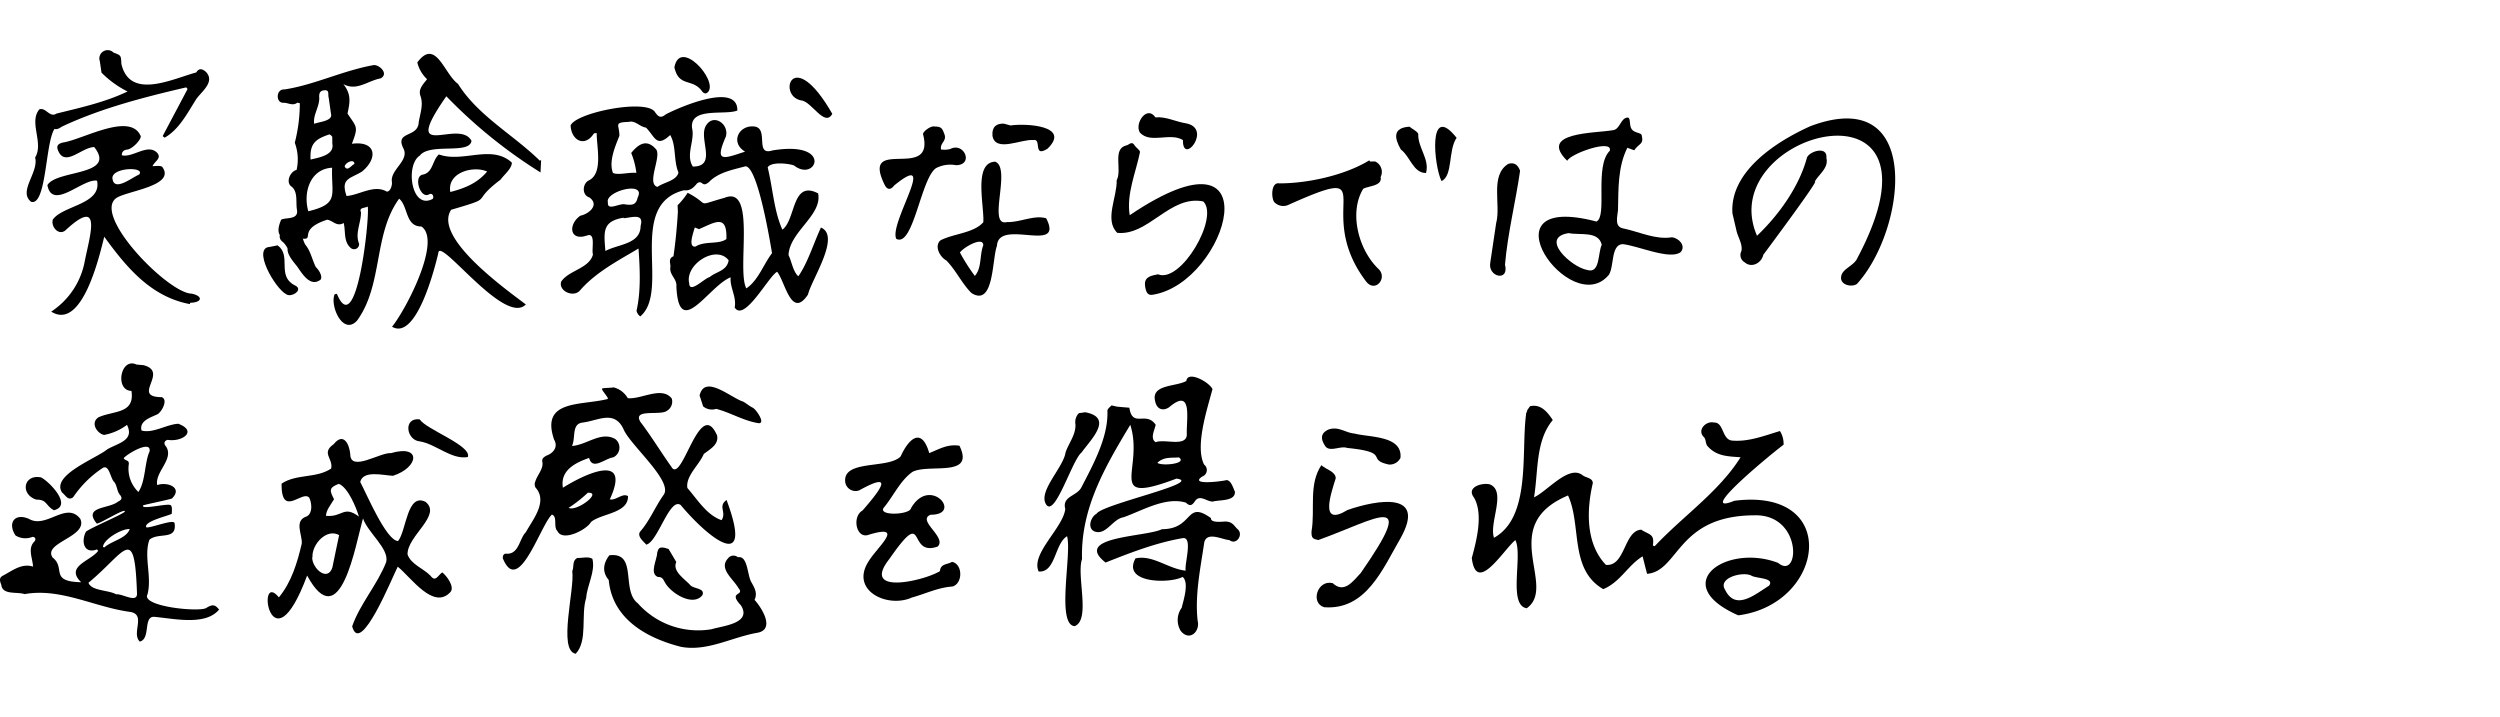 <svg xmlns="http://www.w3.org/2000/svg" xmlns:xlink="http://www.w3.org/1999/xlink" width="680" height="195" viewBox="0 0 680 195">
  <defs>
    <clipPath id="clip-path">
      <rect id="長方形_25242" data-name="長方形 25242" width="680" height="195" transform="translate(-10142.873 -373)" fill="#ccc"/>
    </clipPath>
  </defs>
  <g id="マスクグループ_355" data-name="マスクグループ 355" transform="translate(10142.873 373)" clip-path="url(#clip-path)">
    <g id="実験職ならではの" transform="translate(-10142.873 -359.363)">
      <path id="パス_26242" data-name="パス 26242" d="M195.226,91.443c-.4-1.519-.78-3.052-1.218-4.762-4.01,2.45-6.09,7.034-10.7,8.923-9.279-5.365-5.83-17.353-9.58-25.482-19.515,8.211-2.737,24.634-11.236,30.682-5.187-.821-1-14.438-3.093-18.53-3.148,2.5-10.592,15.054-11.851,4.872,1.286-4.735,3.175-11.947.616-16.422-2.2-2.833,2.025-4.106,4.215-3.64,4.762,1.765-.219,10.524,1.218,14.547,10.141-5.611,7.335-23.265,8.718-33.584-.151,0,.438-1.081.3-1.095l.766-1.095c3.024-.725,4.845,1.738,6.2,3.75-4.721,5.652-3.9,13.685-5.1,21.021,3.613-1.642,9.429-8.909,13.165-6.035.89.753,2.819.712,2.819,2.19-1.7,7.281-1.984,16.422,3.572,22.225,5.31.479,4.858-9.265,9.58-9.58,2.409,1.505,3.64,1.136,3.189,4.311l.493.192c7.582-8.1,17.517-14.835,23.361-24.2-3.462-.246-6.637-.246-9.087-3.148-.438-.6-.342-1.848-.89-2.326-1.971-1.93.616-4.5,2.737-3.969,2.737-.137,2.108,4.68,4.981,4.913,4.516.37,8.8-1.369,12.974-2.6a6.624,6.624,0,0,1,.985,3.722c-1.574,1.054-24.729,19.857-13.384,15.245,29.122-3.7,24.634,28.137,1.054,31.161-19.283-8.5-3.175-19.679,10.852-14.26,5.9,4.927,6.706-13.4-6.569-12.946C203.314,75.637,203.93,90.7,195.226,91.443Zm28.315.452c-2.313-1.136-9.169.616-7.089,3.887,2.847,5.844,8.129,1.259,11.947-1.108C230.055,92.456,224.827,92.757,223.541,91.895Z" transform="translate(252.777 51.007)"/>
      <path id="パス_26248" data-name="パス 26248" d="M169.762,44.5c-.794-11.427,11.947-19.6,21.267-23.771,30.792-11.523,26,28.233,12.591,42.944-1.369.985-4.708.315-4.284-2.039.3-2.135,3.5-2.874,4.407-5.009,27.631-52-39.509-34.309-27.3-6.063,5.9-5.611,11.468-13.329,13.6-21.308.862-1.779,5.611-3.12,5.269.137.671,2.737-2,4.366-3.2,6.5,1.834-1.369-11.934,17.12-13.959,19.857-.493,2.258-3.189,3.668-5.023,2.066a2.285,2.285,0,0,1-.931-3.079c.4-1.9-.985-3.818-1.369-5.666" transform="translate(301.464 -0.073)"/>
      <path id="パス_26249" data-name="パス 26249" d="M111.86,52.727c2.929-1.177,4.94-2.477,8.211-2.012,4.325,8.813-8.211,4.8-12.741,7.1-3.339,2.326-5.187,6.569-7.814,9.73-1.779,2.327,7.007,2.012,7.376.178,5.187-9.019,14.219,1.82,5.351,1.765-3.914,1.533,4.557,6.158,1.9,8.663-8.512,2.956-2.737-11.564-13.138,3.38-7.732,9.826,8.841,6.049,13.343,3.531a.551.551,0,0,0,.438-.383c.233-1.93,2.135-1.629,3.243-2.368,2.983.534,3.024,5.9.137,6.706-3.859.246-7.322,1.971-11.044,3-6.6,2.956-16.723-1.834-11.879-9.662,2.258-3.914,10.387-10.51.233-7.445-3.462,1.369-4.735-4.9-1.765-6.569,3.969-4.571,9.58-11.3-.917-5.474a2.847,2.847,0,0,1-3.763-2.094c-.958-6.459,11.728-3.6,15.054-7.157C106.276,48.8,109.78,45.5,111.86,52.727Z" transform="translate(140.895 56.881)"/>
      <g id="グループ_41273" data-name="グループ 41273" transform="translate(7.261 0)">
        <path id="パス_26247" data-name="パス 26247" d="M48.434,65.964C37.815,63.979,31.15,55.891,25.169,47.639c-1.327,5.324-6.022,25.66-14.424,20.377a20.952,20.952,0,0,0,9.142-13.808C21.255,47.283,24.8,36.417,14.509,46c-1.916,1.369-3.9-1.245-3.326-3.024C13.92,39.1,24.54,38.867,23.212,32.407c-3.818-.712-12.166,8.28-13.507,1.2,2.491-4.242,18.968-2.436,12.741-10.346-3.476,0-8.211,5.912-9.99.506-.26-1.136.479-1.451,1.369-1.724,5.365-.739,18.461-8.5,21.281-1.724,0,1.163-2.491,3.531-3.654,3.613-.917.1-1.546.561-1.492,1.56,2.97.739,7.021-3.3,9.58-.684,1.369,1.505-.7,2.313-1.232,3.64.739,0,2.094-.205,2.614.178,3.887,5.2-9.58,6.528-12.481,8.5-6.583,4.749,14.205,26,20.528,26,3.243.712,2.737,2.436-.4,2.477ZM27.455,32.106c.616,3.243,5.392-.657,7.2-1.369C36.515,28.425,26.5,28.781,27.455,32.106Z" transform="translate(-4.074 3.108)"/>
        <path id="パス_26255" data-name="パス 26255" d="M27.539,13.027a2.258,2.258,0,0,1,3.736-2.34c2.135.78,1.984.78,2.135,3.107,2.326,9.867,13.9,4.023,20.364,2.285.807-1.369,1.793-.876,2.628-.151,2.587,2.737-1.245,5.378-2.641,7.417-2.381,3.736-4.653,8.28-8.608,10.483l-.52-.438,6.774-12.8-.37-.452C39.6,22.812,27.895,25.8,17.261,30.8c-.931.6-1.916,1.286-2.833-.109-.123-.205,1.054.862.807.739C12.718,34.9,13.06,52.4,8.872,51.278c-3.654-2.819,2.135-8.02,1.067-12.057,2.422-3.941-1.793-9.58,1.15-13.1,1.765-.63,2.833,2.381,4.653,1.15,6.459-1.6,13.275-3.093,19.337-6.008a26.837,26.837,0,0,1-7.089-5.132" transform="translate(-7.647 -10.014)"/>
      </g>
      <g id="グループ_41268" data-name="グループ 41268" transform="translate(405.298 18.335)">
        <path id="パス_26250" data-name="パス 26250" d="M159.364,29.224c-8.02-7.855,7.568-7.458,12.454-8.334,1.957-.233,2.012-3.3,3.969-3.435.917,0,.328,2.012,1.095,3.148s2.737.944,2.737,1.724c.684,2.463-.9,2.244-2.012,4.023,0,.068-1.875-.7-1.889-.671-2.614,5.173-2.422,11.195-2.545,16.929-.164,1.93-1.109,4.667,1.629,5.05,4.284.931,8.594,3.066,13.028,2.368,1.889.178,3.873,2.3,2.409,4.01-2.847,2.313-11.879-1.82-15.861-2.149-3.175.233-2.217,6.008-3.681,8.334-10.319,12.495-35.363-22.882-3.38-14.479,3.052-1.464-.643-15.054,3.613-19.242C171.859,23.121,160.131,27.308,159.364,29.224Zm9.388,22.827c-.931-3.859-5.98-2.518-9-3.161-8.115,1.245.876,9.306,4.968,10,3.64,1.218,2.929-4.571,4.037-6.843Z" transform="translate(-138.373 -17.455)"/>
        <path id="パス_26259" data-name="パス 26259" d="M148.419,38.3c1.368-5.05-1.779-13.042,3.312-16.149,1.67-.506,2.641.328,3.2,1.889-1.191,8.348-3.367,16.942-4.106,25.537,1.218,4.749-4.749,3.367-4-.575" transform="translate(-146.766 -9.559)"/>
      </g>
      <g id="グループ_41266" data-name="グループ 41266" transform="translate(282.153 88.812)">
        <path id="パス_26245" data-name="パス 26245" d="M128.965,50.613c1.081.109,2.176.192,3.408.3.849,5.625,4.516.78,7.157,4.639-.26,1.369-1.615,3.75,0,4.735,2.409-.958,8.211,1.369,8.471-1.971-.192-4.106,1.738-13.111-4.817-7.527-1.779,1.177-3.394.465-3.8-1.67-1.15-4.6,5.611-3.873,8.485-5.474.315-2.9,6.131.192,7.116,2.2-1.451,5.474-4.8,15.547-2.285,20.528a1.875,1.875,0,0,1-.534,3.271c-3.6,2.45,5.474,1.286,6.61.958,1.259,0,1.861,2.19,2.313,3.175.109,2.655-4.2,2.135-6.035,2.669-1.711,0-3.6-2.121-4.913,0-.794,1.136-1.369,1.259-2.395.287-5.474-1.67-11.742,2.108-16.929,3.969-3.066.479-4.749,5.036-7.937,3.859-2.025-.89-1.013-3.969.547-4.79,1.369-2.573,29.437-8.54,21.773-9.58-19.721,7.431-8.718-2.477-12.577-14.63-6.843,11.4-13.521,22.731-13.124,36.5-1.56,4.585,2.422,16.587-2.025,18.27-5.064-.479-.671-19.953-2.053-24.456-3.394,1.984-3.093,9.99-7.719,9.58-2.231-4.8,6.651-11.838,7.24-17-.917-3.435,2.956-3.435,4.311-5.748,3.257-6.282,7.349-13.685,7.157-20.761-.151-.671.739-1.245,1.109-1.67m12.467,15.6c.931.972,8.307.328,5.871-1.451-2.012.192-4.092-.26-5.939,1.533Z" transform="translate(-107.339 -42.462)"/>
        <path id="パス_26252" data-name="パス 26252" d="M137.389,71.877c-.356-1.82,2-9.142-.725-8.868-7.308,1.245-14.205,3.941-21.062,6.651-9.128-7.157,11.167-6.938,15.341-9.073,8.676,0,6.323-8.047,13.316-3.024-.1,1.369,2.915.985,3.818.944,2.162,0,2.45,1.218,3.449,2.08,1.67,1.464-.356,4.461-2.231,2.97-2.039-.151-6.049-2.395-6.843.588-1.026,7.034-2.587,14.246-1.806,21.335.739,3-2.285,5.748-4.626,2.737a5.693,5.693,0,0,1,.287-6.254c.547-2.231,2.053-6.843.26-8.4-3.394,1.875-16.614,1.834-12.823-5.036C128.48,67.511,132.53,71.329,137.389,71.877Z" transform="translate(-97.041 -19.099)"/>
        <path id="パス_26260" data-name="パス 26260" d="M119.112,46c7.883,1.451,1.505,7.472-.972,10.948-2.5,1.943-7.089,17.257-9.511,14.3-2.655-3.49,4.6-10.141,5.173-14.383.862-2.463,2.847-4.858,2.669-7.6a3.49,3.49,0,0,1,.931-3.011" transform="translate(-106.108 -36.317)"/>
      </g>
      <g id="グループ_41267" data-name="グループ 41267" transform="translate(356.729 102.921)">
        <path id="パス_26254" data-name="パス 26254" d="M135.411,52c1.245,1.177,3.859,1.7,3.914,3.558-1.273,4.106-4.571,13.412,3.2,8.635,7.91-2.737,21.678-5.241,14.411,7.7-4.845,8.334-9.347,19.611-20.761,18.749-3.818-1.136-1.861-7.554,2.313-6.555,3.134,2.915,5.474-.465,7.623-2.737,15.834-22.731,4.626-14.808-11.537-8.978-1.464-.315-1.93-.52-1.834-2.395C133.769,63.947,131.867,57.337,135.411,52Z" transform="translate(-132.731 -42.034)"/>
        <path id="パス_26262" data-name="パス 26262" d="M151.995,58.16c-6.459-1.369.753-3.326-11.359-4.516-1.806-.657-4.585,1.136-5.871-.356-1.218-1.738-1.67-3.531.739-4.639,2.737-1,4.639.89,7.13,1.081,4.106,1.081,13.1.52,12.481,6.624a3.271,3.271,0,0,1-3.12,1.806Z" transform="translate(-130.921 -48.359)"/>
      </g>
      <g id="グループ_41270" data-name="グループ 41270" transform="translate(302.299 17.139)">
        <path id="パス_26251" data-name="パス 26251" d="M122.177,54.931c6.227,2.587,16.751-15.519,12.317-19.816-9.046-1.834-14.876,9.415-23.388,8.54-3.586-3.476,0-9.785-.164-14.287,1.546-2.9-1.245-8.54,2.6-9.484.725-.082,1.492-1.369,2.3,0,.383.657,1.369,1.163,1.451,1.779-1.122,5.556-3.75,11.427-2.805,17.2,39.687-26.782,26.768,18.393,6.24,21.636-1.369.274-1.889-.794-2.08-2.573C118.441,55.506,120.439,55.314,122.177,54.931Z" transform="translate(-109.506 -11.1)"/>
        <path id="パス_26263" data-name="パス 26263" d="M124.288,23.595c-3.531-2.176-8.882,1.122-11.728-2.066-1.492-2.477,1.957-7.513,4.242-4.106,2.874-.26,5.474,1.163,8.211,1.6C132.5,20.31,124.165,30.793,124.288,23.595Z" transform="translate(-104.829 -16.276)"/>
      </g>
      <g id="グループ_41271" data-name="グループ 41271" transform="translate(239.273 19.99)">
        <path id="パス_26256" data-name="パス 26256" d="M108.644,21.1c4.5,1.793-2.3,17.791,3.189,16.422,3.476.137,7.486-2.025,10.675-1.013,5.05,9.867-13-.178-13.4,7.486-1.369,3.586-.739,16.71-6.925,12.837-2.614-2.587-4.229-6.227-6.843-8.868-1.738-.917-3.367-3.928-1.588-5.474,3.586-1.848,9.06-1.957,11.646-4.927C105.715,33.225,102.608,21.292,108.644,21.1Zm-9.58,24.757a52.182,52.182,0,0,0,4.023,6.309c1.943-2.121,1.259-5.666,2.3-8.321.041-2.587-5.515.616-6.377,2.012Z" transform="translate(-77.21 -10.748)"/>
        <path id="パス_26258" data-name="パス 26258" d="M102.109,17.626c2,0,2.149.588,2.737,2.135.657,1.9-1.259,2.258-.944,4.106a6.432,6.432,0,0,0,2.477-.109c3.75-2.039,6.555,4.284,1.642,4.393a8.4,8.4,0,0,0-5.474.794c-4.106,2.737-6.172,21.636-10.8,19.242-2.149-4.106,11.81-24.634-.588-14.52-.944,1.259-1.861,1.218-2.573-.151-6.747-13.685,13.85-.63,10.428-13.808C98.934,19.022,101.164,17.338,102.109,17.626Z" transform="translate(-87.22 -16.839)"/>
        <path id="パス_26264" data-name="パス 26264" d="M103.358,17.817c4.023-.616,16.573,0,10.059,6.323-4.106,2.573-1.451-2.888-3.873-2.354-3.216-.328-10.305,3.462-11.1-1.15-.219-2.491,1.136-3.408,3.12-3.312" transform="translate(-67.764 -17.318)"/>
      </g>
      <g id="グループ_41265" data-name="グループ 41265" transform="translate(136.763 91.503)">
        <path id="パス_26244" data-name="パス 26244" d="M69.285,57.744c-3.763-10.948,7.308-9.21,14.506-11.03.725-.109-2.053-2.737-1.369-2.9.931-.192,2.08-.109,3.024-.287a6.172,6.172,0,0,1,3.873,2.942c3.64.4,9.292-3.38,11.975.109a2.915,2.915,0,0,1-1.451,3.408c-1.875,1.232-9.292-.7-7.075,2.942,3.107,4.106,5.72,8.444,8.69,12.6,2.942,3.148,7.554-19.419,12.153-8.923.534,2.491-1.957,3.75-3.613,5.05-1.245,3-4.981,5.967-4.461,9.251,2.737,3.12,5.255,7.363,9.292,8.745,1.451-2.135-1.081-3.8,1.369-5.474,7.582,20.254-4.9,10.442-12.467,1.369-3.024-2.244-6.309,10.25-9.415,10.757-.493-.739-2.518-2.135-1.67-3.476,2.655-3.024,4.106-6.761,6.391-10C101.9,69.185,89.854,59.14,88.17,54.9c-2.518-5.324-6.938-2.285-11.14-1.793-3.052.356-1.82,4.106-2.874,6.364,4.023-.26,7.9-4.106,11.783-1.875a2.942,2.942,0,0,1-.561,4.968c-2.231.274-5.693,3.668-6.569.151-3.873,1.369-7.91,3.421-7.13,8.115C77.77,67,90.387,61.138,84.434,74c1.711.356,3.49-1.848,4.954-.876.1,4.694-7.253,4.667-10.072,7.034-1.136,2.094-7.746,5.474-9.128,2.45-1.177-1.122.11-3.914-1.492-4.475-3.134,2.847-9.1,22.375-13.357,11.893-.068-.9.383-1.369,1.109-1.245,3.3.082,3.38-4.106,5.132-5.83,1.971-3.531,6.049-8.4,2.655-12.166a1.806,1.806,0,0,1-.082-1.587c.493-1.738,2.135-3.312,1.984-5.159-.315-1.054.246-1.464,1.067-1.943C68.984,61.48,70.489,59.8,69.285,57.744ZM73.24,76.3c2.176,1.122,9.279-4.311,5.214-4.106A36.21,36.21,0,0,1,73.24,76.3Z" transform="translate(-55.333 -43.307)"/>
        <path id="パス_26253" data-name="パス 26253" d="M66.814,60.255c7.814-.972,3.107,9.58,7.76,13.069a21.9,21.9,0,0,0,20.063,7.034c3.093-.931,11.017-1.574,7.979-6.473-3.709-3.941,1.218-2.491-.7-4.735-1.369-2.45-5.474-5.283-2.805-8.074a1.834,1.834,0,0,1,2.669-.287c2.737-.561,2.545,5.036,3.7,6.843.835,1.492,1.683,2.942.835,4.749,2.108,2.34,5.693,8.211.588,8.978-6.843,1.218-13.521,5.132-20.624,3.791-9.333-2.381-18.667-7.6-19.625-18.174C64.775,64.771,65.172,62.4,66.814,60.255Z" transform="translate(-37.836 -14.355)"/>
        <path id="パス_26261" data-name="パス 26261" d="M63.082,64.2c.547-1.369-.1-2.847,1.369-3.64,1.286.1,2.97-.493,4.106.246.89,3.394-1.451,7.185-1.683,10.606-1.505,4.721.493,11.633-2.847,15.218C59.1,85.794,63.807,68.962,63.082,64.2Z" transform="translate(-44.19 -13.947)"/>
        <path id="パス_26265" data-name="パス 26265" d="M74.89,45.88c1.369-5.912,8.553.671,11.893,1.683.89.506,1.656,1.2,2.573,1.642s3.627,4.42,1.533,4.2c-4.037-.63-7.636-2.9-11.482-3.887a3.75,3.75,0,0,1-3.558-.684" transform="translate(-21.361 -43.445)"/>
        <path id="パス_26266" data-name="パス 26266" d="M71.3,60.716c.328-.684.164-1.93,3.066-.862l2.094,3.531c-1.177,2.559,2.422,4.694,3.914,6.4.9.917,3.941.684,3.216,2.587-2.5,3.339-8.718-.506-10.291-3.545-.37-.725-.712-1.451-1.861-1.369C69.079,66.45,71.227,62.878,71.3,60.716Z" transform="translate(-29.275 -15.665)"/>
      </g>
      <g id="グループ_41264" data-name="グループ 41264" transform="translate(72.804 100.39)">
        <path id="パス_26246" data-name="パス 26246" d="M66.237,83.382c-1.369,2.559-10.182,24.634-12.4,16.231,2.135-6.145,6.843-11.3,9.265-17.5.848-3.613-4.954-7.91-6.323-11.851-2.053,7.185-6.145,32.229-15.191,15.533C31.64,112.518,27.535,83.9,33.9,91.73c3.421-4.106,5.036-9.5,6.227-14.63.192-2.477-2.231-6.241,1.369-7.4,1.656-.876,1.369-3.586.684-5.05-1.834-2.313-7.609,5.734-7.554-3.846,4.106-2.737,9.361-1.369,13.507-4.106.575-2.819-2.819-4.188.7-6.651,2.545-3.2,4.2-.246,4.489,2.737,0,4.968,8.129-.52,11.071-.287,8.321-2.436,7.65,3.887.534,6.172-2.6-.123-8.115-1.615-8.9,1.67,1.765,3.3,7.116,16.039,10.305,16.067C68.6,73.583,68.741,63.21,73.8,65.755c4.544,3.654-5.023,9.238-4.9,14.287.917,2.737,4.379,3.832,6.268,5.83,1.369,1.861,2.039-.219,3.175-.931,1.191.9,3.449,3.928,2.231,5.337C75.981,95.288,69.918,86.379,66.237,83.382ZM42.972,80.823c-.123,2.86,4.106,6.843,5.474,2.819.561-2.888,1.286-6.063,1.848-8.841-3.367-1.943-7.458,2.491-7.253,6.022ZM48.87,65.1c-.944,1.6-2.012,2.737-2.176,4.448,4.571.479,4.708-2.956,8.978.205-.753-2.559-3.038-8.006-5.474-8.9-2.764,1.054-2.518,1.848-1.259,4.242Z" transform="translate(-30.852 -43.276)"/>
        <path id="パス_26267" data-name="パス 26267" d="M47.92,46.727c1.683,2.737,14.219,7.13,13.1,10.25-4.379.807-8.663-3.5-12.987-4.242C44.266,52.489,43.335,46.166,47.92,46.727Z" transform="translate(-6.568 -46.692)"/>
      </g>
      <g id="グループ_41269" data-name="グループ 41269" transform="translate(346.059 20.818)">
        <path id="パス_26257" data-name="パス 26257" d="M153.825,21.257a3.12,3.12,0,0,1,1.505,4.256c.534,2.45-3.339,2.381-4.735,3.189-3.941,6.514-1.245,16.6,4.106,21.746,2.669,2.436-.794,6.665-3.3,3.476-14.931-19.652,5.474-32.722-20.939-20.952a3.38,3.38,0,0,1-4.106-.712c-.821-1.273-.794-5.474,1.451-5.036,7.7,0,17.791-2.19,24.415-6.254l.287.315" transform="translate(-125.865 -11.801)"/>
        <path id="パス_26269" data-name="パス 26269" d="M141.8,17.62c.794.684,1.889,1.095,2.381,1.916-.164,3.832,3.148,6.843,2.121,10.688-3.531,0-4.27-4.475-6.843-6.377C137.611,20.644,137.269,17.907,141.8,17.62Z" transform="translate(-104.477 -17.62)"/>
        <path id="パス_26271" data-name="パス 26271" d="M147.893,20.631c-2.368,3.353-.944,10.25-4.106,11.769C141.735,28.418,139.983,10.668,147.893,20.631Z" transform="translate(-97.749 -17.593)"/>
      </g>
      <g id="グループ_41272" data-name="グループ 41272" transform="translate(152.541 1.882)">
        <path id="パス_26240" data-name="パス 26240" d="M88.039,44.108A20.145,20.145,0,0,0,90.777,40.7c6.542,3.421,1.738,3.654,10.045,1.369,8.772-3.613,3.216,19.6,5.912,24.634,3.257-2.162,4.639-6.5,6.993-9.58-.6-3.586-3.941-23.648-7.24-23.621-3.284.9-6.761,1.505-9.415,3.791-2.463,2.532-2.053-.246-3.681.794-.958,1.136-1.834,2.149-3.627,1.93-15.738,3.941-3.586,27.371-11.879,34.309a2.45,2.45,0,0,1-1.013-1.574c1.232-5.324.917-11.523.534-16.888-5.584,3.326-11.619,6.446-15.916,11.4-1.779,2.053-5.9.151-5.118-2.381,2.053-3.134,7.623-3.531,8.649-7.4-.465-1.369.876-6.076-1.615-5.159-4.749,1.629-5.214-2.983-1.834-5.378,2.258-.452,5.337-2.888,2.491-4.968-2.176-.671-1.889-3.873-.109-4.667,3.873-1.943,2.053-9.1,2.08-12.878-.383.082-.78.082-.794.178-2.436,3.8-6.1,1.889-6.3-2.217,1.451-3.531,20.788-7.376,22.978-3.6.89,1.218,1.464,1.752,2.956.547,3.736-1.943,19.556-8.813,19.419-1.013-3.326,1.369-13.015-1.067-12.317,4.8.821,3.326-1.82,7.226.205,10.442,6.733,0,1.533-7.458,3.517-11.03s6.432-.588,5.474,2.86c-3.093,7.089-.89,6.131,5.228,4.106-4.106-2.436-1.738-7.253,2.45-6.843s0,8.115,5.009,6.514c16.628-2.737,11.865,8.827,5.871,4.106-1.369-.547-6.309-1.122-7.185.52,1.369,5.474,1.711,11.92,4,16.929,3.7-2.737,2.518-13.617,9.717-9.867,1.2,5.953-7.787,10.415-8.047,16.792.9,1.806,1.191,4.434,2.669,5.762,2.614-3.791,4.106-8.882,6.145-13.261,5.474,2.3-2.545,14.082-3.517,18.215-4.544,6.843-6.213-3.5-8.389-6.186-2.231,1.054-8.936,13.877-11.55,9.717.547-2.983-1.369-5.474-1.095-8.211-5.9,2.272-14.11,17.326-14.766,2.491.205-2.176-2.053-3.134-1.615-5.406,0-.972-.63-2.217.821-2.805.575-3.9.958-8.047,1.2-12.029M75.408,29.889c2.053-2.545,4.325-3.928,6.843-.931,1.369,2.053-2.737,9.32.315,10.141,1.738-1.273,5.228-1.656,5.707-3.914-1.369-3.271-.547-7.253-2.244-10.2-3.763,3.544-4.106.52-6.569-2-1.834-.3-2.956-2.053-4.721-1.56-4.27.123-2.463.794-2.532,3.8-1.177,2.929-2.929,6.993-1.752,10.072,1.369.7,4.557-.246,6.377,0a21.444,21.444,0,0,0-1.423-5.46ZM73.355,47.68v-.205c-5.912.985-5.351,3.941-4.954,9.06,3.49-1.9,9.58-1.806,9.58-6.843,1.026-3.586-2.546-2.217-4.667-2.066Zm28.575,11.4C98.577,54.7,89.955,60.175,91.2,65.348c.082,2.888,4.106-1.369,5.543-1.711,1.889-1.56,4.749-1.7,5.187-4.612Zm-8.02-8.458-1.2-.493c-.3,1.218-1.984,5.474.205,5.2,2.518-1.615,6.268-.479,8.4-2.039.233-6.925-3.134-4.544-7.4-2.723ZM69.085,43.369c-.205,2.422,3.367,0,4.762.506,1.738.192,2.9.219,3.339-1.9,2.395-4.667-9-1.642-8.1,1.341Z" transform="translate(-56.275 -3.783)"/>
        <path id="パス_26270" data-name="パス 26270" d="M90.633,22.59c-2.094,3.8-5.707-3.544-8.54-3.668C75.607,17.65,79.767,3.65,90.633,22.59Z" transform="translate(-16.786 -7.144)"/>
        <path id="パス_26272" data-name="パス 26272" d="M67.56,13.516c1.478-8.061,11.879,3.435,9.2,6.651-.917,1.081-1.7-.151-1.971-.561C72.213,16.554,68.764,18.826,67.56,13.516Z" transform="translate(-36.671 -10.702)"/>
      </g>
      <g id="グループ_41274" data-name="グループ 41274" transform="translate(71.592 1.023)">
        <path id="パス_26241" data-name="パス 26241" d="M59.979,84.6c3.722-4.557,13.6-23.443,7.992-27.261-4.434,0-3.558-5.474-6.063-7.568C54.847,59.483,57.584,73.1,50.481,82.912c-3.832,4.229-7.472-4.01-6.117-7.144l.616-.123c5.351,13.028,8.95-20.665,8.389-23.73-.917.479-2.436.192-1.834,1.587,0,2.888-1.683,5.693-.52,8.526a1.369,1.369,0,0,1-2.34,1.081c-1.93-1.738-1.273-4.379-1.848-6.733-1.875,1.122-2.888-.643-4.489-.89-9,2.942-2.121,6.186-8.211,4.9l-.164.4c3.531.931,3.859,4.735,5.283,7.6.862.753,1.943,2.6,1.273,3.421-2.737,2.094-4.927-1.533-6.309-3.545-1.369-1.724-4.585-5.269-1.013-6.364l.109-.561c-4-.561-5.132-2.025-3.476-5.871,1.369-.657,4.817.123,4.27-2.737-.328-2.025.315-4.694-1.369-6.186-1.82-1.109-.493-4.188,1.286-4.6a13.015,13.015,0,0,0-.493-7.39,43.177,43.177,0,0,0,1.369-10.77c-.356,0-.616-.178-.725-.1-1.2.917-2.436,0-3.64,0-2.272.164-2.162-3.791.164-3.627,7.883-1.15,16-5.159,24.305-6.624,1.505-.137,4.188,2.34,1.889,3.613-3.544.643-6.542,3.572-10.154,1.546,2.176,2.819,1.82,4.79,1.136,8.033,2.587,3.859,2.97,3.517,1.191,8.211,6.555-.876,7.226,3.873,2.737,7.568-3.353,2.025-5.83,1.848-4.188,6.637,3.531-.26,7.513-3.216,10.948-1.191,1.026,0,1.546-1.861,1.369-2.737-.383-3.284,4.721-5.638,3.2-8.9-2.559-4.954,3.9-2.888,4.106-7.2.383-2.45,1.369-4.817.452-7.253-.616-1.848.821-3.175,1.82-4.489a9.265,9.265,0,0,1-2.655-4.557c5.036-6.774,7.267,3.093,11.071,5.83,5.474,8.731,15.054,13.808,22.266,20.9l.342-.192-.164,3.38a134.773,134.773,0,0,1-25.619-20.72c-12.837,18.434,3.49,5.816,6.843,12.125-.506,3.818-11.331.452-14.068,4.023-3.969,2.518-2.34,14.9,3.517,11.769.411-.561,0-1.752-1-1.232-2.368,1.369-4.393-5.023-1.6-5.392,2.737-.643,2.436-3.8,4.284-5.474,6.5,2.381,14.315-2.847,19.844,2.231,0,1.656-2.094,3.243-3.052,4.612-8.731,6.6-.972,4.557-13.453,8.211-5.036,7.541,15.15,21.828,20.309,25.756C90.579,84.5,72.734,59.756,72.556,64.6,71.475,69.254,66.479,88.413,59.979,84.6ZM43.68,41.35c-6.09.328-7.924,6.911-6.473,11.838C45.815,51.135,43.379,48.671,43.68,41.35Zm32.147,6.6c3.8-.985,7.294-2.313,10.018-5.57C82.094,40.72,74.91,42.609,75.827,47.946ZM42.749,22.3c-.3-.78.328-2.121-1.109-2.025-1.054.082-1.505.547-1.478,1.752.246,2.559-1.738,4.886-1.369,7.376,1.369-.547,5.173-.753,4.571-2.737m.356,6.377c0-.3-.7-.807-.807-.753-3.75,1.259-5.351,2.463-5.091,6.843,2.244-.561,6.542-1.191,5.912-4.325m3.353,6.2c.739,1.451,1.724-.233,2.655-.684-.014-1.492-2.381-.465-2.641.643Z" transform="translate(-24.934 -10.388)"/>
        <path id="パス_26268" data-name="パス 26268" d="M31.365,29.415c3.873,2.805-.3,8.211,4.53,10.8,2.5,1.04,0,2.956-1.533,2.737-2.737-.287-9.58-11.591-5.816-13" transform="translate(-27.442 22.663)"/>
        <path id="パス_26273" data-name="パス 26273" d="M35.518,27.711c1.013.328,2.655,0,3.079,1.163.246,3.3,3.586,6.843,1.081,9.908-3.066.931-3.969-5.57-6.282-7.1-1.67-1.56.465-3.544,1.943-4.215Z" transform="translate(-28.309 19.276)"/>
      </g>
      <g id="グループ_41263" data-name="グループ 41263" transform="translate(0 85.214)">
        <path id="パス_26243" data-name="パス 26243" d="M44.013,41.62c7.157,1.861-3.531,8.7,4.981,8.7,1.724.671.137,3.777-1.081,4.612-1.765.876-5.118,1.779-4.42,4.461,3.052.876,6.761-1.656,10-1.834,5.365,2.025,1.013,5.022-2.888,4.379-1.013.26-1.136,1.109-.4,1.861,2.121,3.5-3.134,6.843-2.45,10.442,2.655-.972,7.075.616,4.01,3.64-.164.178-7.691,1.738-7.828,1.875-.78,1.369,6.993-.753,7.541,0,.369.4.274,1.245.246,2.176.561.356-7.828,2.025-6.938,3.8,1.081.3,7.609-2.409,7.7-1.095.684,4.749-4.379,2.354-6.843,4.461-1.615,4.434.725,10.031-.52,14.835-1.93,3.38,14.383,4.954,16.025,3.7,1.683-1.054,2.409-.862,3.435.479-3.709,4.42-12.057,2.477-17.545,1.971-3.2-.3-.972,5.953-4.01,6.733-2.381-2.272,1.779-7.349-2.6-8.074-9.758-1.3-18.927-6.61-28.739-4.845-2.053-.7-5.939.3-6.323-2.422-.233-.807-.862-1.82.274-2.518,2.641-1.369,5.2-3.544,8.348-2.545-.164-2.45-1.533-4.927.37-6.843.52-.561.219-1.286-.561-1.232a5.1,5.1,0,0,1-4.571-.383c-2.217-3.326-.328-6.213,3.6-4.544,4.762,2.847,10.182-4.886,14,0,2.272,4.913-10.305,6.446-7.513,10.538,3.681,2.9-1,6.528,7.76,6.719-4.448-4.325,2.436-5.679,4.626-8.526l-.315-.411c-3.627,1.369-4.352-2.258-3.024-4.776.671-.821,9.99-4.721,10.551-5.474.6-1.369-7.417,3.709-7.623,3.189-3.777-4.667,3.312-3.928,5.734-5.885.794-.4,1.505-.821.561-1.943-.766-.9-.725-2.409-1.478-3.394-1.095-.958-1.369-4.858-3.134-3.887a28.739,28.739,0,0,0-8.074,7.979c-1.369,1.067-2.025-.506-3.011-1.273-3.107-4.694,9.21-9.224,12.317-11.769,2.86-1.67,7.445-2.354,5.337-6.637A15.054,15.054,0,0,1,33.324,60.6c-1.738-.287-3.914-3.161-1.56-4.79,4.106-1.875,9.936-.862,8.991-7.185-4.612-.109-2.983-9.251,1.369-7.171m.137,62.309c-.657-19.324-3.038-11.345-13.206-2.956.876,2.285,5.378,1.916,7.541,3.148,1.642-.26,5.775,2.559,5.666-.26ZM45.614,65.35c.972-3.791-6.254.506-6.98,1.588.479.807,1.629.383,1.369,1.793a8.772,8.772,0,0,0,2.628,7.376c1.943-2.764,1.67-7.828,2.983-10.894ZM33.023,91.078l.342.123c2.066-1.834,5.967-2.395,6.911-4.981-1.916-.246-6.979,2.628-7.253,4.721Z" transform="translate(-4.995 -41.148)"/>
        <path id="パス_26274" data-name="パス 26274" d="M15.215,61.49c-2.34-1.259-1.724-2.929-4.845-2.9-4.407-1.478-3.421-7.007,1.369-6.049C14.01,53.758,20.388,60.218,15.215,61.49Z" transform="translate(-0.557 -21.55)"/>
      </g>
    </g>
  </g>
</svg>
